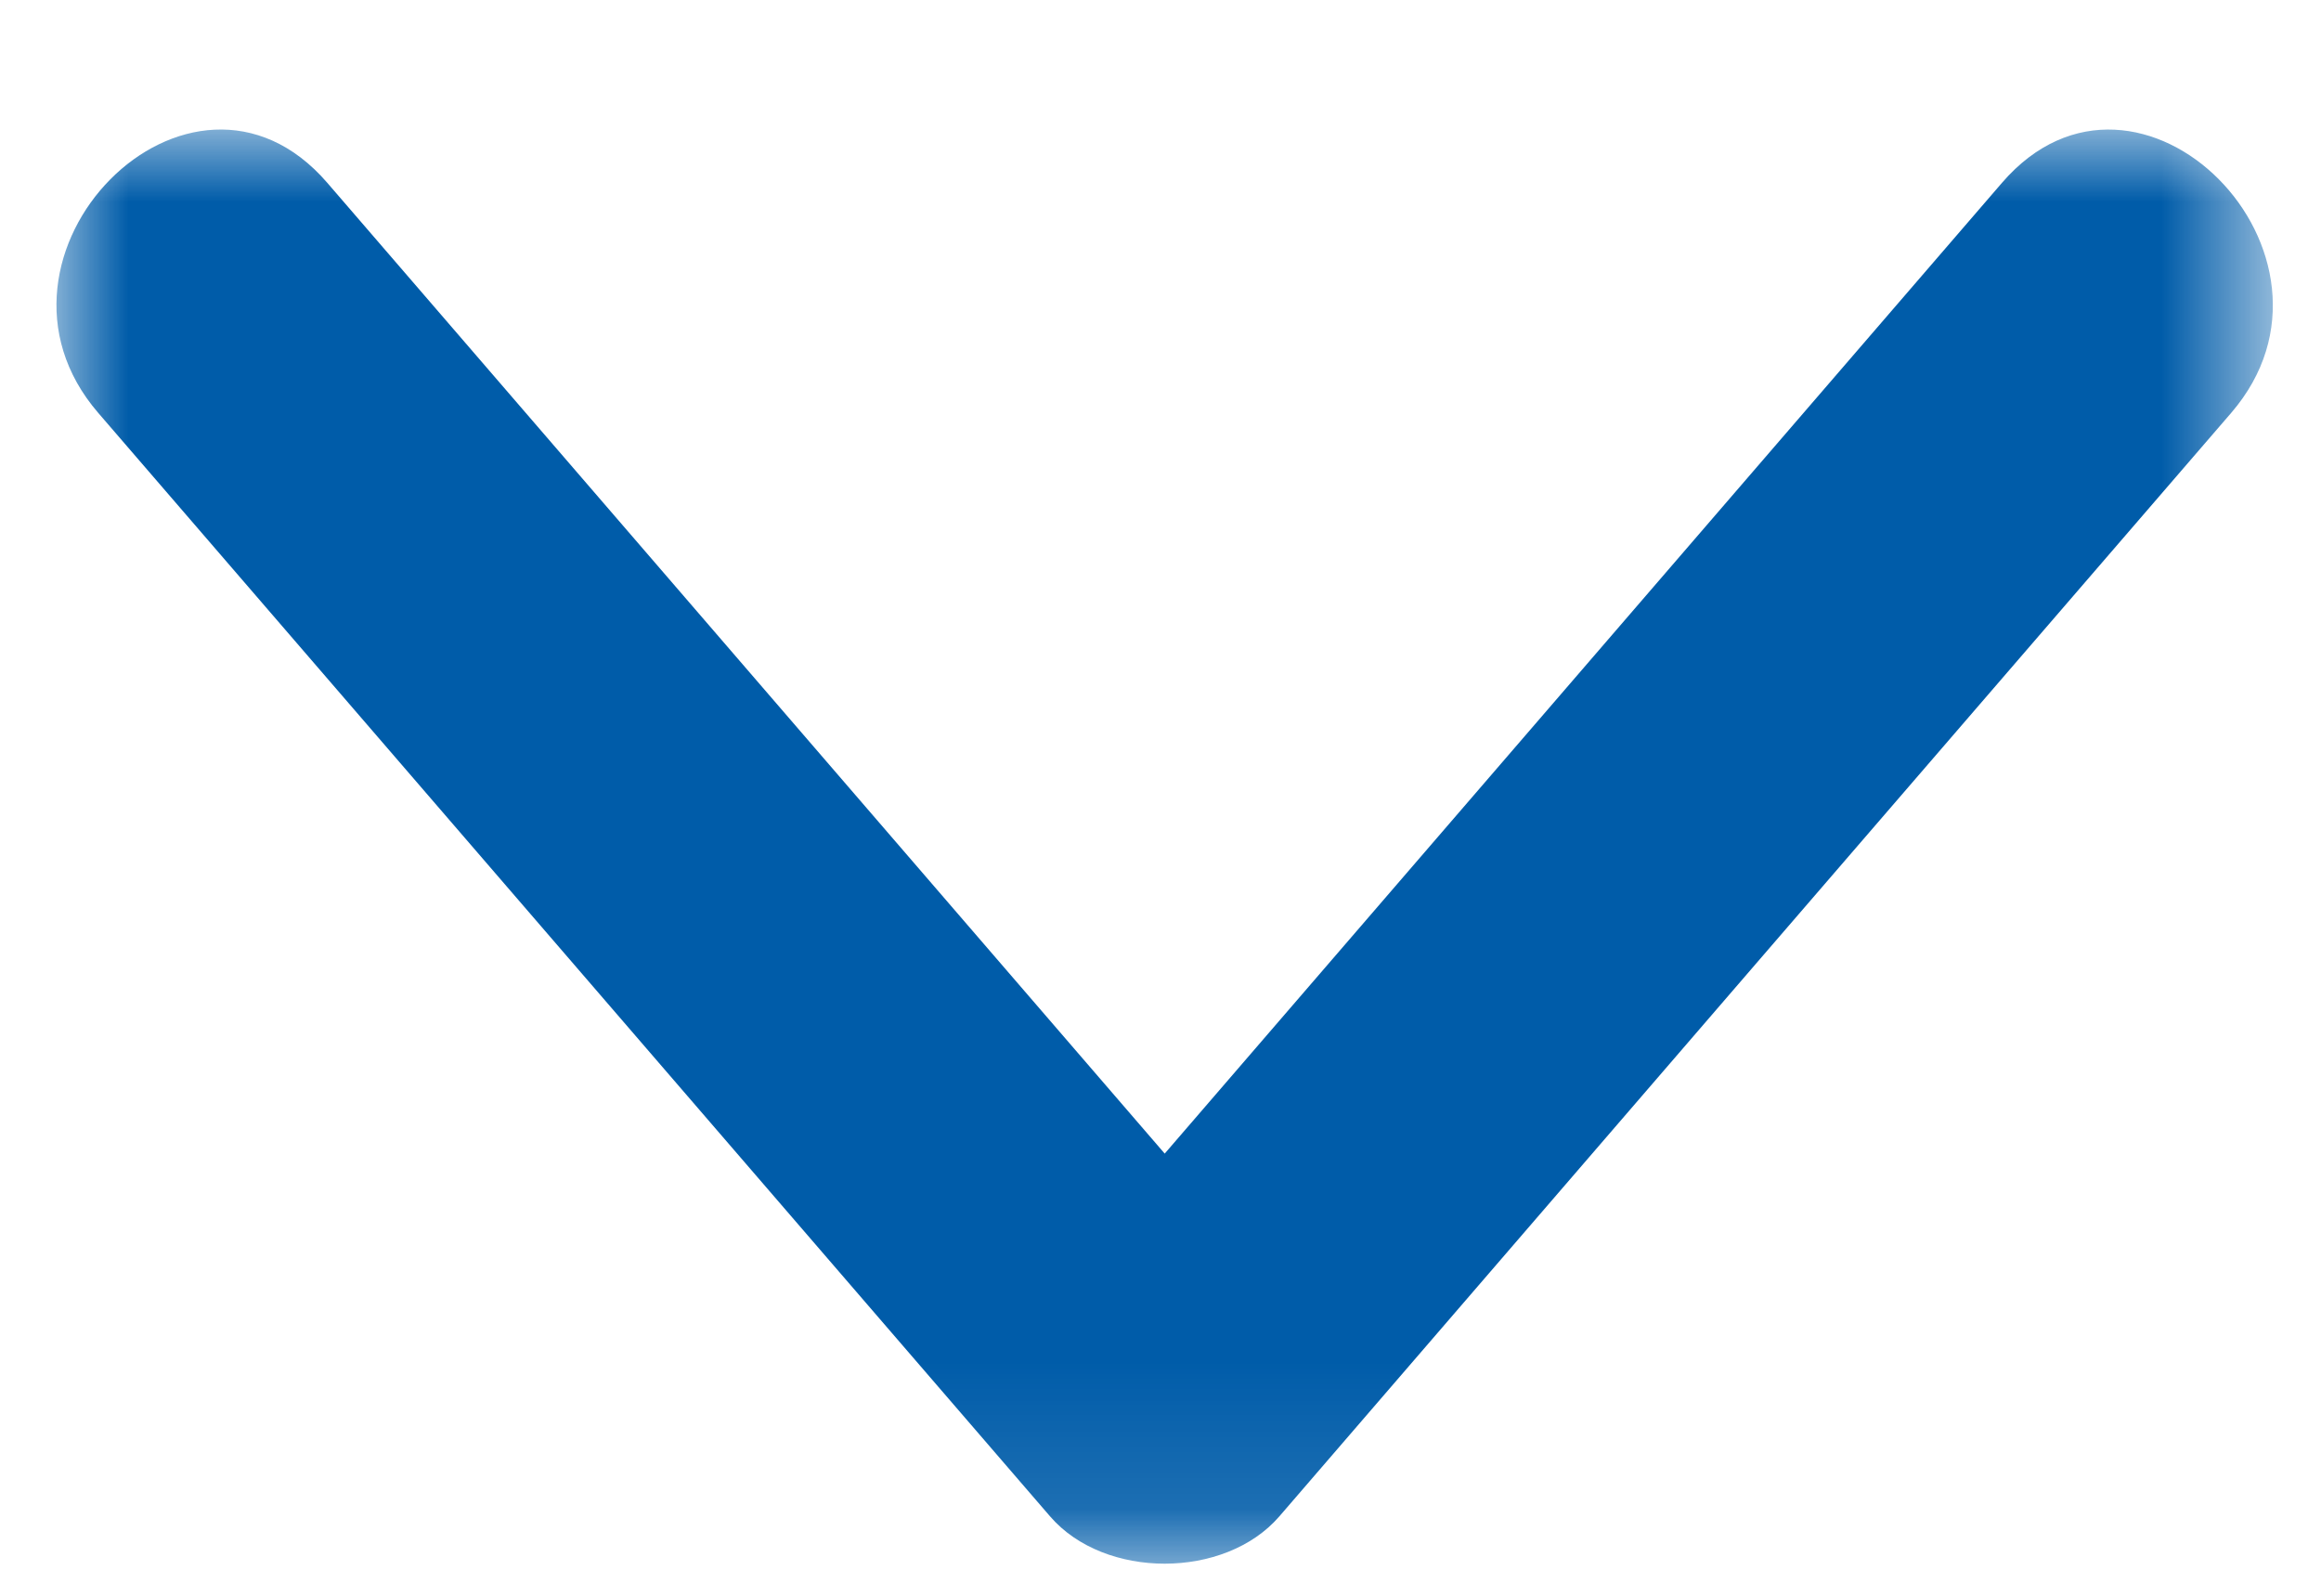 <svg width="16" height="11" xmlns="http://www.w3.org/2000/svg" xmlns:xlink="http://www.w3.org/1999/xlink"><defs><polygon id="a" points="0 0 15.279 0 15.279 9.886 0 9.886"/></defs><g transform="translate(.389 .893)" fill="none" fill-rule="evenodd"><mask id="b" fill="#fff"><use xlink:href="#a"/></mask><path d="M13.412.367 7.64 7.059C5.716 4.828 3.791 2.598 1.867.367.924-.726-.65.866.288 1.953c2.187 2.535 4.375 5.071 6.562 7.607.375.435 1.205.434 1.58 0 2.187-2.536 4.374-5.072 6.562-7.607.936-1.086-.637-2.679-1.58-1.586" fill="#005CA9" mask="url(#b)"/></g></svg>